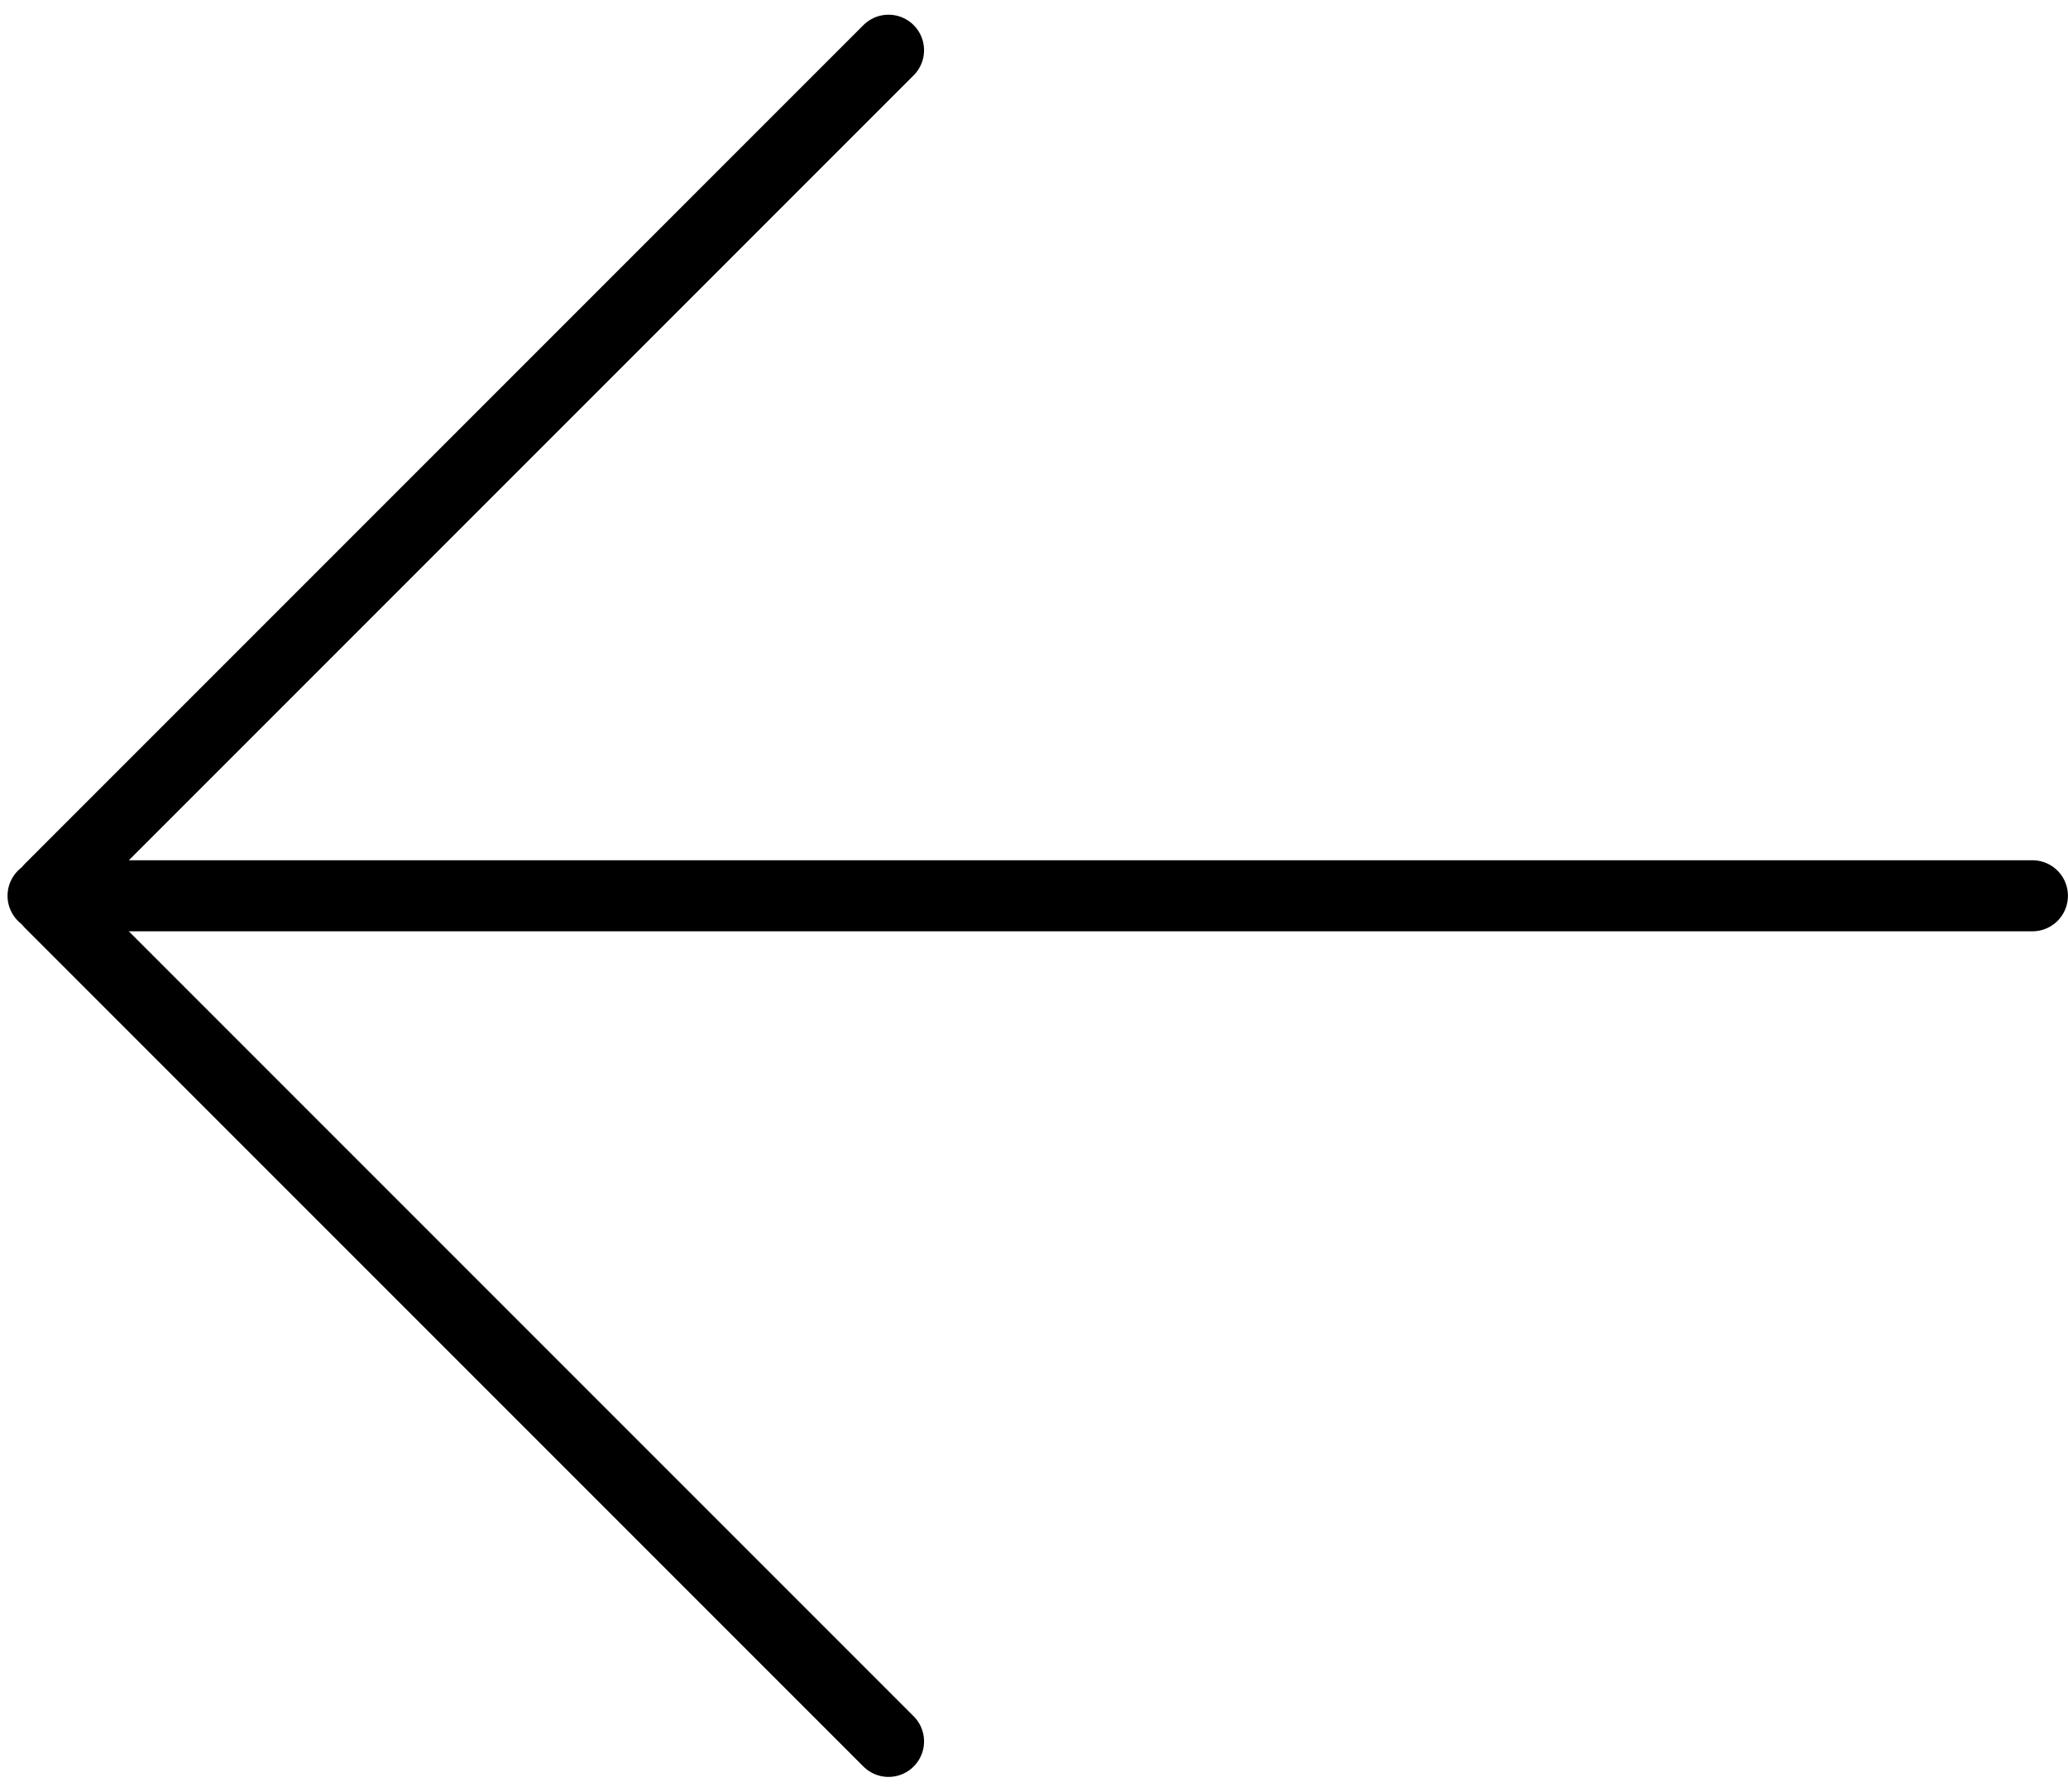 <svg xmlns="http://www.w3.org/2000/svg" width="29.107" height="25.213" viewBox="0 0 29.107 25.213">
  <g id="Group_190" data-name="Group 190" transform="translate(-5965.394 -7885.894)">
    <line id="Line_168" data-name="Line 168" y1="11.799" x2="11.799" transform="translate(5966.101 7886.601)" fill="none" stroke="#000" stroke-linecap="round" stroke-miterlimit="10" stroke-width="1"/>
    <line id="Line_169" data-name="Line 169" x1="11.799" y1="11.799" transform="translate(5966.101 7898.601)" fill="none" stroke="#000" stroke-linecap="round" stroke-miterlimit="10" stroke-width="1"/>
    <line id="Line_170" data-name="Line 170" x1="28" transform="translate(5966 7898.5)" fill="none" stroke="#000" stroke-linecap="round" stroke-miterlimit="10" stroke-width="1"/>
  </g>
</svg>
